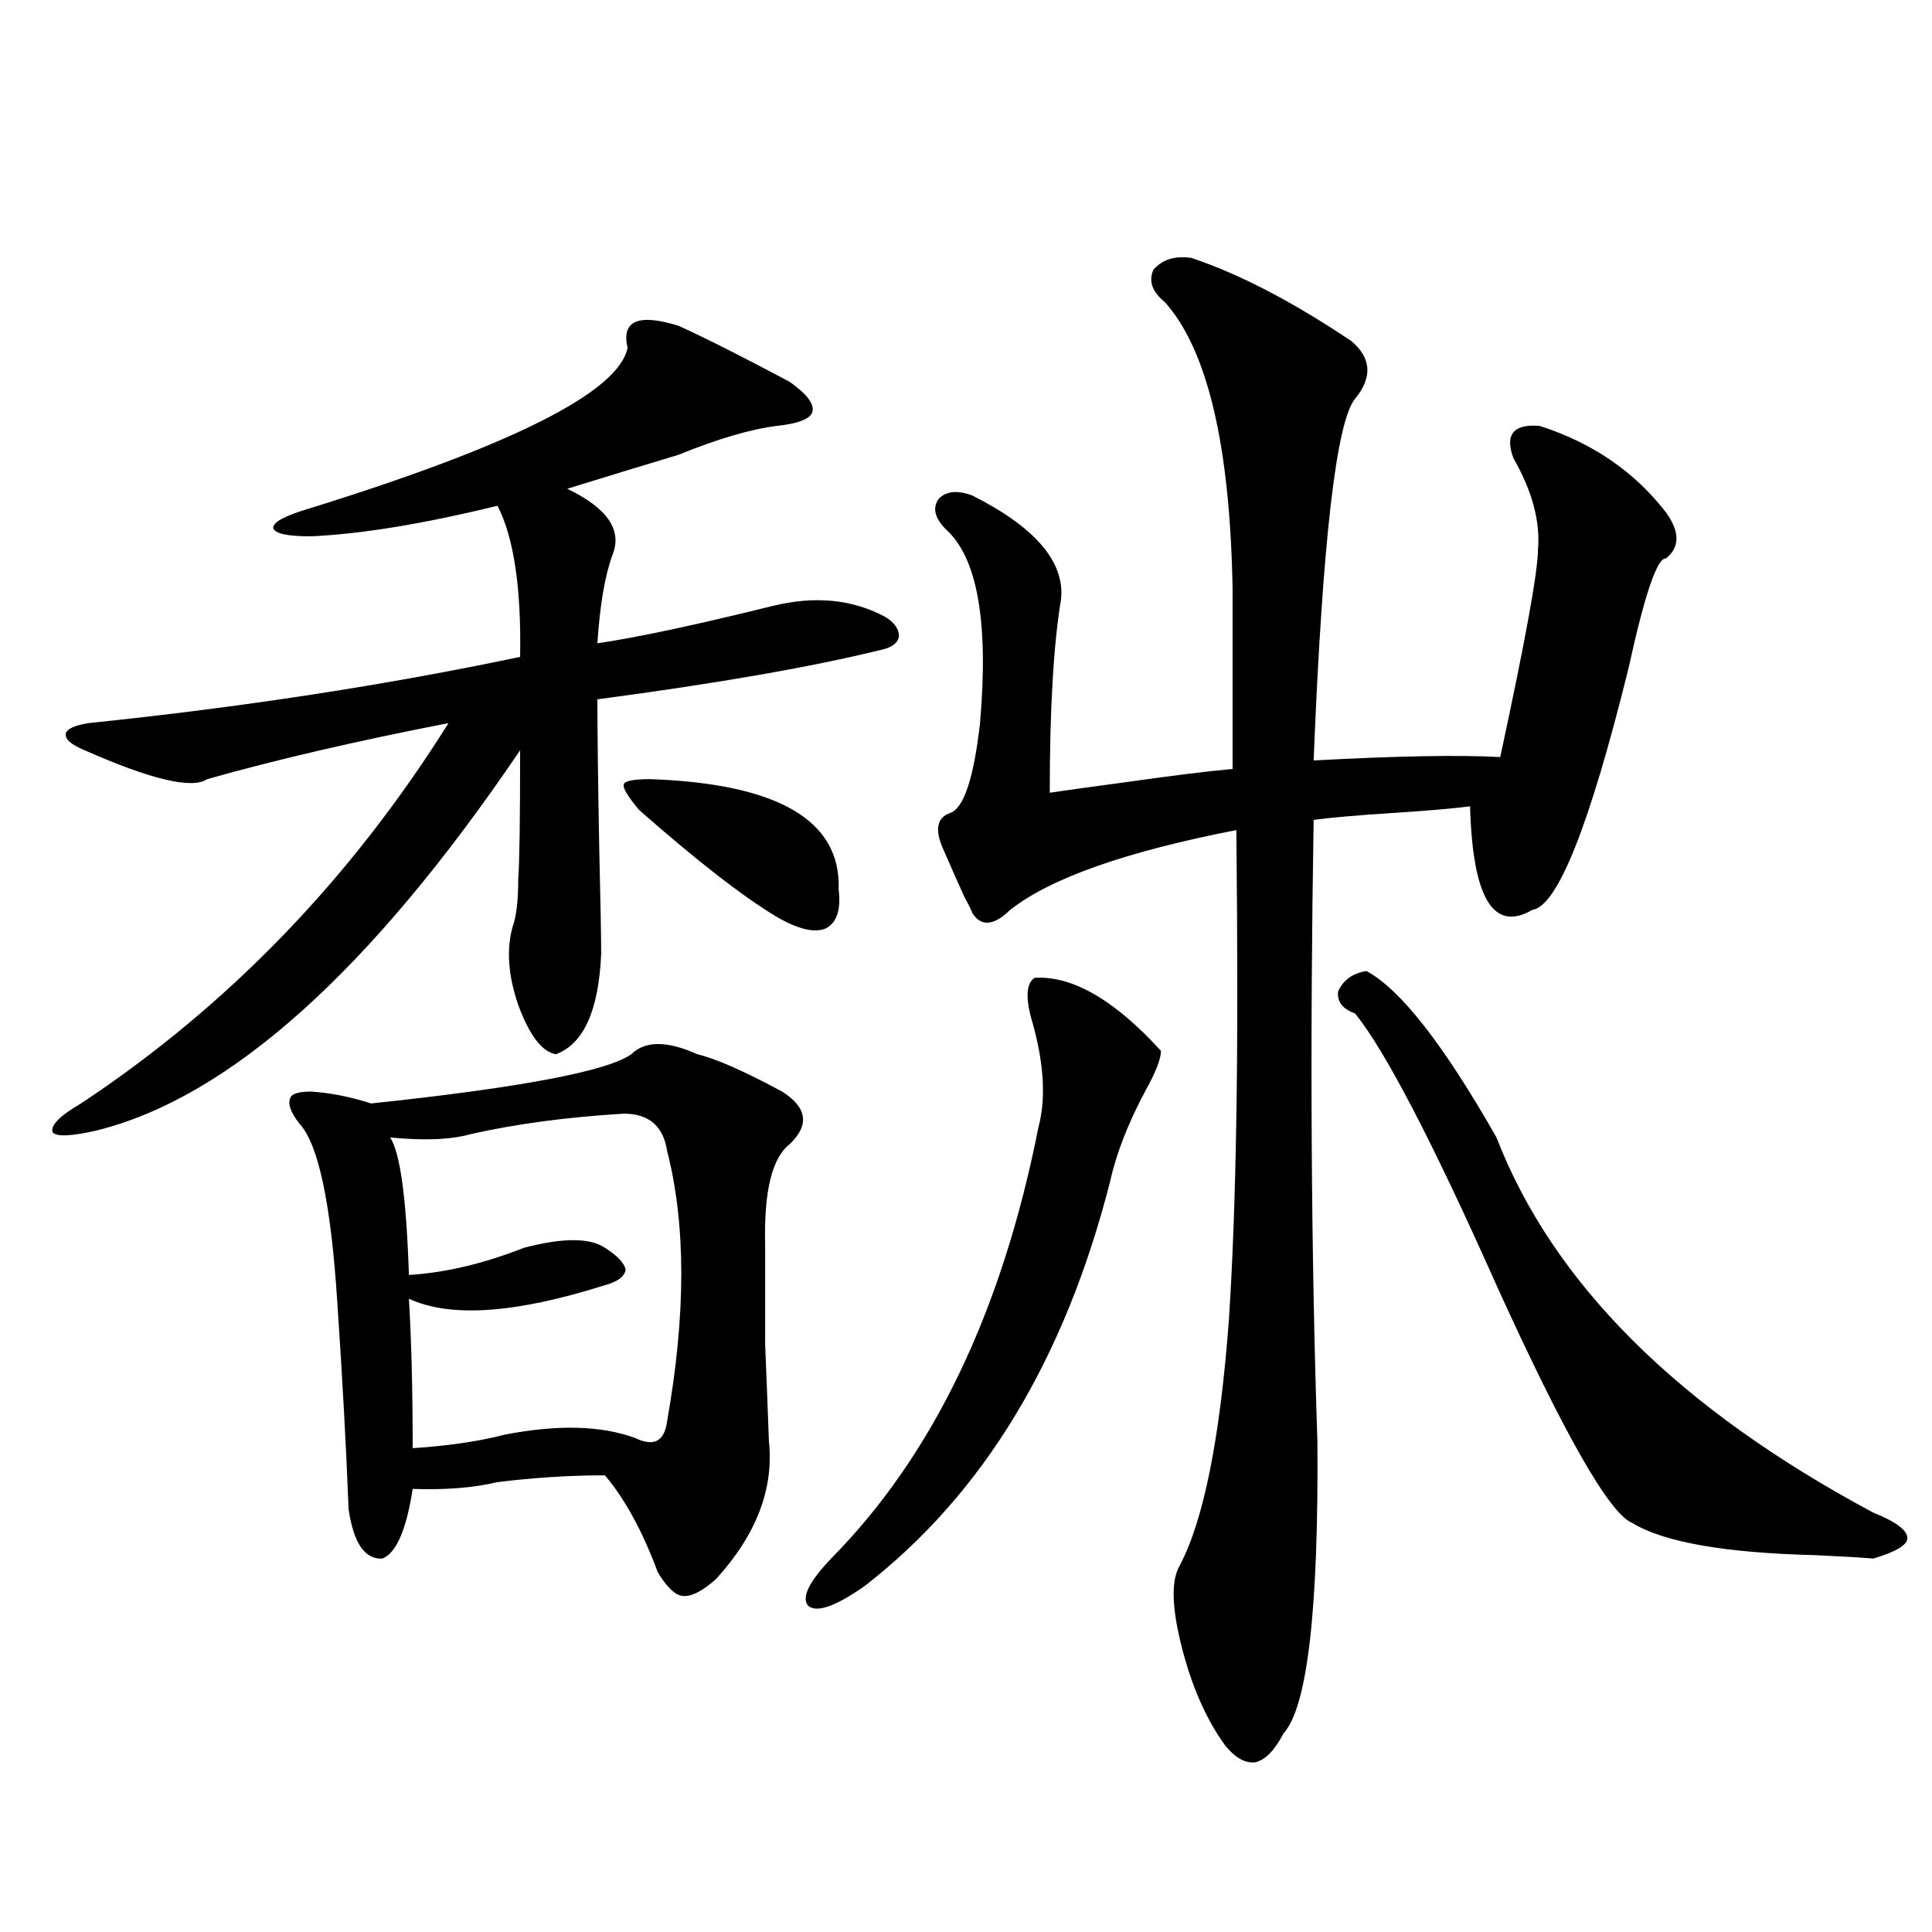 <?xml version="1.0" encoding="utf-8"?>
<!-- Generator: Adobe Illustrator 16.0.0, SVG Export Plug-In . SVG Version: 6.00 Build 0)  -->
<!DOCTYPE svg PUBLIC "-//W3C//DTD SVG 1.1//EN" "http://www.w3.org/Graphics/SVG/1.1/DTD/svg11.dtd">
<svg version="1.1" id="图层_1" xmlns="http://www.w3.org/2000/svg" xmlns:xlink="http://www.w3.org/1999/xlink" x="0px" y="0px"
	 width="1000px" height="1000px" viewBox="0 0 1000 1000" enable-background="new 0 0 1000 1000" xml:space="preserve">
<path d="M351.162,168.613c13.003,5.864,32.194,15.532,57.56,29.004c9.101,6.454,13.003,11.728,11.707,15.82
	c-1.311,3.516-7.484,5.864-18.536,7.031c-13.658,1.758-30.578,6.743-50.73,14.941c-15.609,4.696-34.801,10.547-57.56,17.578
	c20.808,9.97,28.612,21.396,23.414,34.277c-3.902,10.547-6.509,25.79-7.805,45.703c20.152-2.925,50.396-9.366,90.729-19.336
	c21.463-5.273,40.64-3.516,57.56,5.273c5.198,2.938,7.805,6.454,7.805,10.547c-0.655,3.516-3.902,5.864-9.756,7.031
	c-35.776,8.789-84.556,17.29-146.338,25.488c0,16.411,0.32,42.489,0.976,78.223c0.641,26.958,0.976,44.824,0.976,53.613
	c-1.311,29.306-9.115,46.582-23.414,51.855c-7.164-1.167-13.658-9.668-19.512-25.488c-5.213-15.229-6.188-28.702-2.927-40.43
	c1.951-5.273,2.927-13.472,2.927-24.609c0.641-8.198,0.976-30.46,0.976-66.797C191.807,502.598,118.638,568.228,49.706,585.215
	c-13.018,2.938-20.487,3.228-22.438,0.879c-1.311-3.516,3.567-8.487,14.634-14.941c76.096-50.386,139.509-116.016,190.239-196.875
	c-48.139,9.38-89.754,19.048-124.875,29.004c-7.805,5.273-28.947,0.302-63.413-14.941c-7.164-2.925-10.411-5.851-9.756-8.789
	c0.641-2.335,4.543-4.093,11.707-5.273c79.343-8.198,153.808-19.624,223.409-34.277c0.641-35.733-3.262-61.812-11.707-78.223
	c-38.383,9.38-70.577,14.653-96.583,15.82c-12.362,0-18.871-1.456-19.512-4.395c0-2.925,5.854-6.152,17.561-9.668
	c106.004-32.808,161.292-60.645,165.85-83.496C321.56,165.977,330.34,162.173,351.162,168.613z M360.918,545.664
	c9.756,2.349,24.39,8.789,43.901,19.336c13.003,8.212,14.299,17.29,3.902,27.246c-9.115,7.031-13.338,24.321-12.683,51.855
	c0,21.094,0,38.384,0,51.855c0.641,15.243,1.296,31.942,1.951,50.098c2.592,24.609-6.509,48.34-27.316,71.191
	c-7.164,6.44-13.018,9.366-17.561,8.789c-3.902-0.591-8.14-4.696-12.683-12.305c-7.805-21.094-16.92-37.793-27.316-50.098
	c-18.216,0-36.752,1.181-55.608,3.516c-12.362,2.938-26.996,4.106-43.901,3.516c-3.262,21.094-8.46,33.11-15.609,36.035
	c-9.115,0.591-14.969-7.91-17.561-25.488c-1.311-33.398-3.262-69.132-5.854-107.227c-3.262-50.977-9.756-81.738-19.512-92.285
	c-4.558-5.851-6.188-10.245-4.878-13.184c0.641-2.335,4.223-3.516,10.731-3.516c9.756,0.591,20.152,2.637,31.219,6.152
	c77.392-8.198,122.269-16.699,134.631-25.488C333.922,538.633,345.309,538.633,360.918,545.664z M322.87,576.426
	c-29.268,1.758-55.608,5.273-79.022,10.547c-10.411,2.938-24.39,3.516-41.95,1.758c5.198,7.622,8.445,31.353,9.756,71.191
	c18.856-1.167,38.688-5.851,59.511-14.063c20.152-5.273,34.146-5.273,41.95,0c6.494,4.106,10.076,7.91,10.731,11.426
	c-0.655,3.516-4.237,6.152-10.731,7.91c-46.188,14.653-79.998,17.001-101.461,7.031c1.296,21.685,1.951,47.461,1.951,77.344
	c18.201-1.167,34.146-3.516,47.804-7.031c27.316-5.273,49.755-4.683,67.315,1.758c9.756,4.696,15.274,1.758,16.585-8.789
	c9.756-55.069,9.756-101.651,0-139.746C343.357,582.88,335.873,576.426,322.87,576.426z M336.528,403.281
	c66.34,2.349,98.854,21.396,97.559,57.129c1.296,10.547-0.976,17.29-6.829,20.215c-5.854,2.349-14.313,0.302-25.365-6.152
	c-17.561-10.547-41.31-29.004-71.218-55.371c-5.854-7.031-8.46-11.426-7.805-13.184C323.511,404.16,328.068,403.281,336.528,403.281
	z M535.548,506.113c19.512-1.167,41.295,11.426,65.364,37.793c0,4.106-2.606,10.849-7.805,20.215
	c-9.115,17.001-15.289,32.821-18.536,47.461c-23.414,91.997-65.699,161.719-126.826,209.18
	c-14.969,10.547-24.725,14.063-29.268,10.547c-3.902-4.106,0-12.305,11.707-24.609c52.682-53.312,88.443-127.729,107.314-223.242
	c3.902-14.64,2.927-32.52-2.927-53.613C530.67,516.962,530.99,509.052,535.548,506.113z M549.206,310.117
	c-3.902,23.442-5.854,56.841-5.854,100.195c7.805-1.167,20.487-2.925,38.048-5.273c24.71-3.516,43.566-5.851,56.584-7.031v-93.164
	c-1.311-74.405-13.018-123.926-35.121-148.535c-6.509-5.273-8.46-10.835-5.854-16.699c4.543-5.273,11.052-7.319,19.512-6.152
	c24.71,8.212,52.347,22.563,82.925,43.066c10.396,8.789,11.052,18.759,1.951,29.883c-9.756,11.728-16.92,74.13-21.463,187.207
	c42.926-2.335,75.12-2.925,96.583-1.758c13.003-60.343,19.512-96.089,19.512-107.227c1.296-14.64-2.927-30.46-12.683-47.461
	c-4.558-12.305,0-17.866,13.658-16.699c27.316,8.789,49.1,23.73,65.364,44.824c7.149,9.97,7.149,17.88,0,23.73
	c-4.558-0.577-11.066,18.457-19.512,57.129c-20.167,81.45-36.752,123.047-49.755,124.805c-20.167,11.728-30.898-6.152-32.194-53.613
	c-9.115,1.181-22.773,2.349-40.975,3.516c-18.216,1.181-31.554,2.349-39.999,3.516c-1.951,117.196-1.311,224.423,1.951,321.68
	c0.641,87.3-5.213,137.687-17.561,151.172c-4.558,8.789-9.436,13.761-14.634,14.941c-5.213,0.577-10.411-2.349-15.609-8.789
	c-9.756-13.485-17.24-30.474-22.438-50.977c-5.213-20.517-5.533-34.565-0.976-42.188c12.348-23.429,20.808-65.616,25.365-126.563
	c1.951-29.292,3.247-64.448,3.902-105.469c0.641-38.081,0.641-87.589,0-148.535c-57.239,11.138-96.263,24.911-117.07,41.309
	c-8.46,8.212-14.969,8.789-19.512,1.758c-0.655-1.758-1.951-4.395-3.902-7.91c-3.262-7.031-7.164-15.82-11.707-26.367
	c-3.902-9.366-2.606-15.229,3.902-17.578c7.149-2.335,12.348-17.866,15.609-46.582c4.543-52.144-1.311-85.542-17.561-100.195
	c-5.854-5.851-7.164-11.124-3.902-15.82c3.902-4.093,9.756-4.683,17.561-1.758C535.868,272.915,551.157,290.781,549.206,310.117z
	 M707.251,502.598c17.561,9.38,39.999,38.095,67.315,86.133c29.268,75.586,94.297,140.337,195.117,194.238
	c11.707,4.696,17.561,9.091,17.561,13.184c0,3.516-5.854,7.031-17.561,10.547c-7.164-0.577-17.24-1.167-30.243-1.758
	c-46.828-1.167-78.382-6.729-94.632-16.699c-11.707-4.683-35.121-45.703-70.242-123.047c-33.17-74.405-57.56-121.289-73.169-140.625
	c-6.509-2.335-9.436-6.152-8.78-11.426C695.209,507.294,700.087,503.778,707.251,502.598z"/>
</svg>
